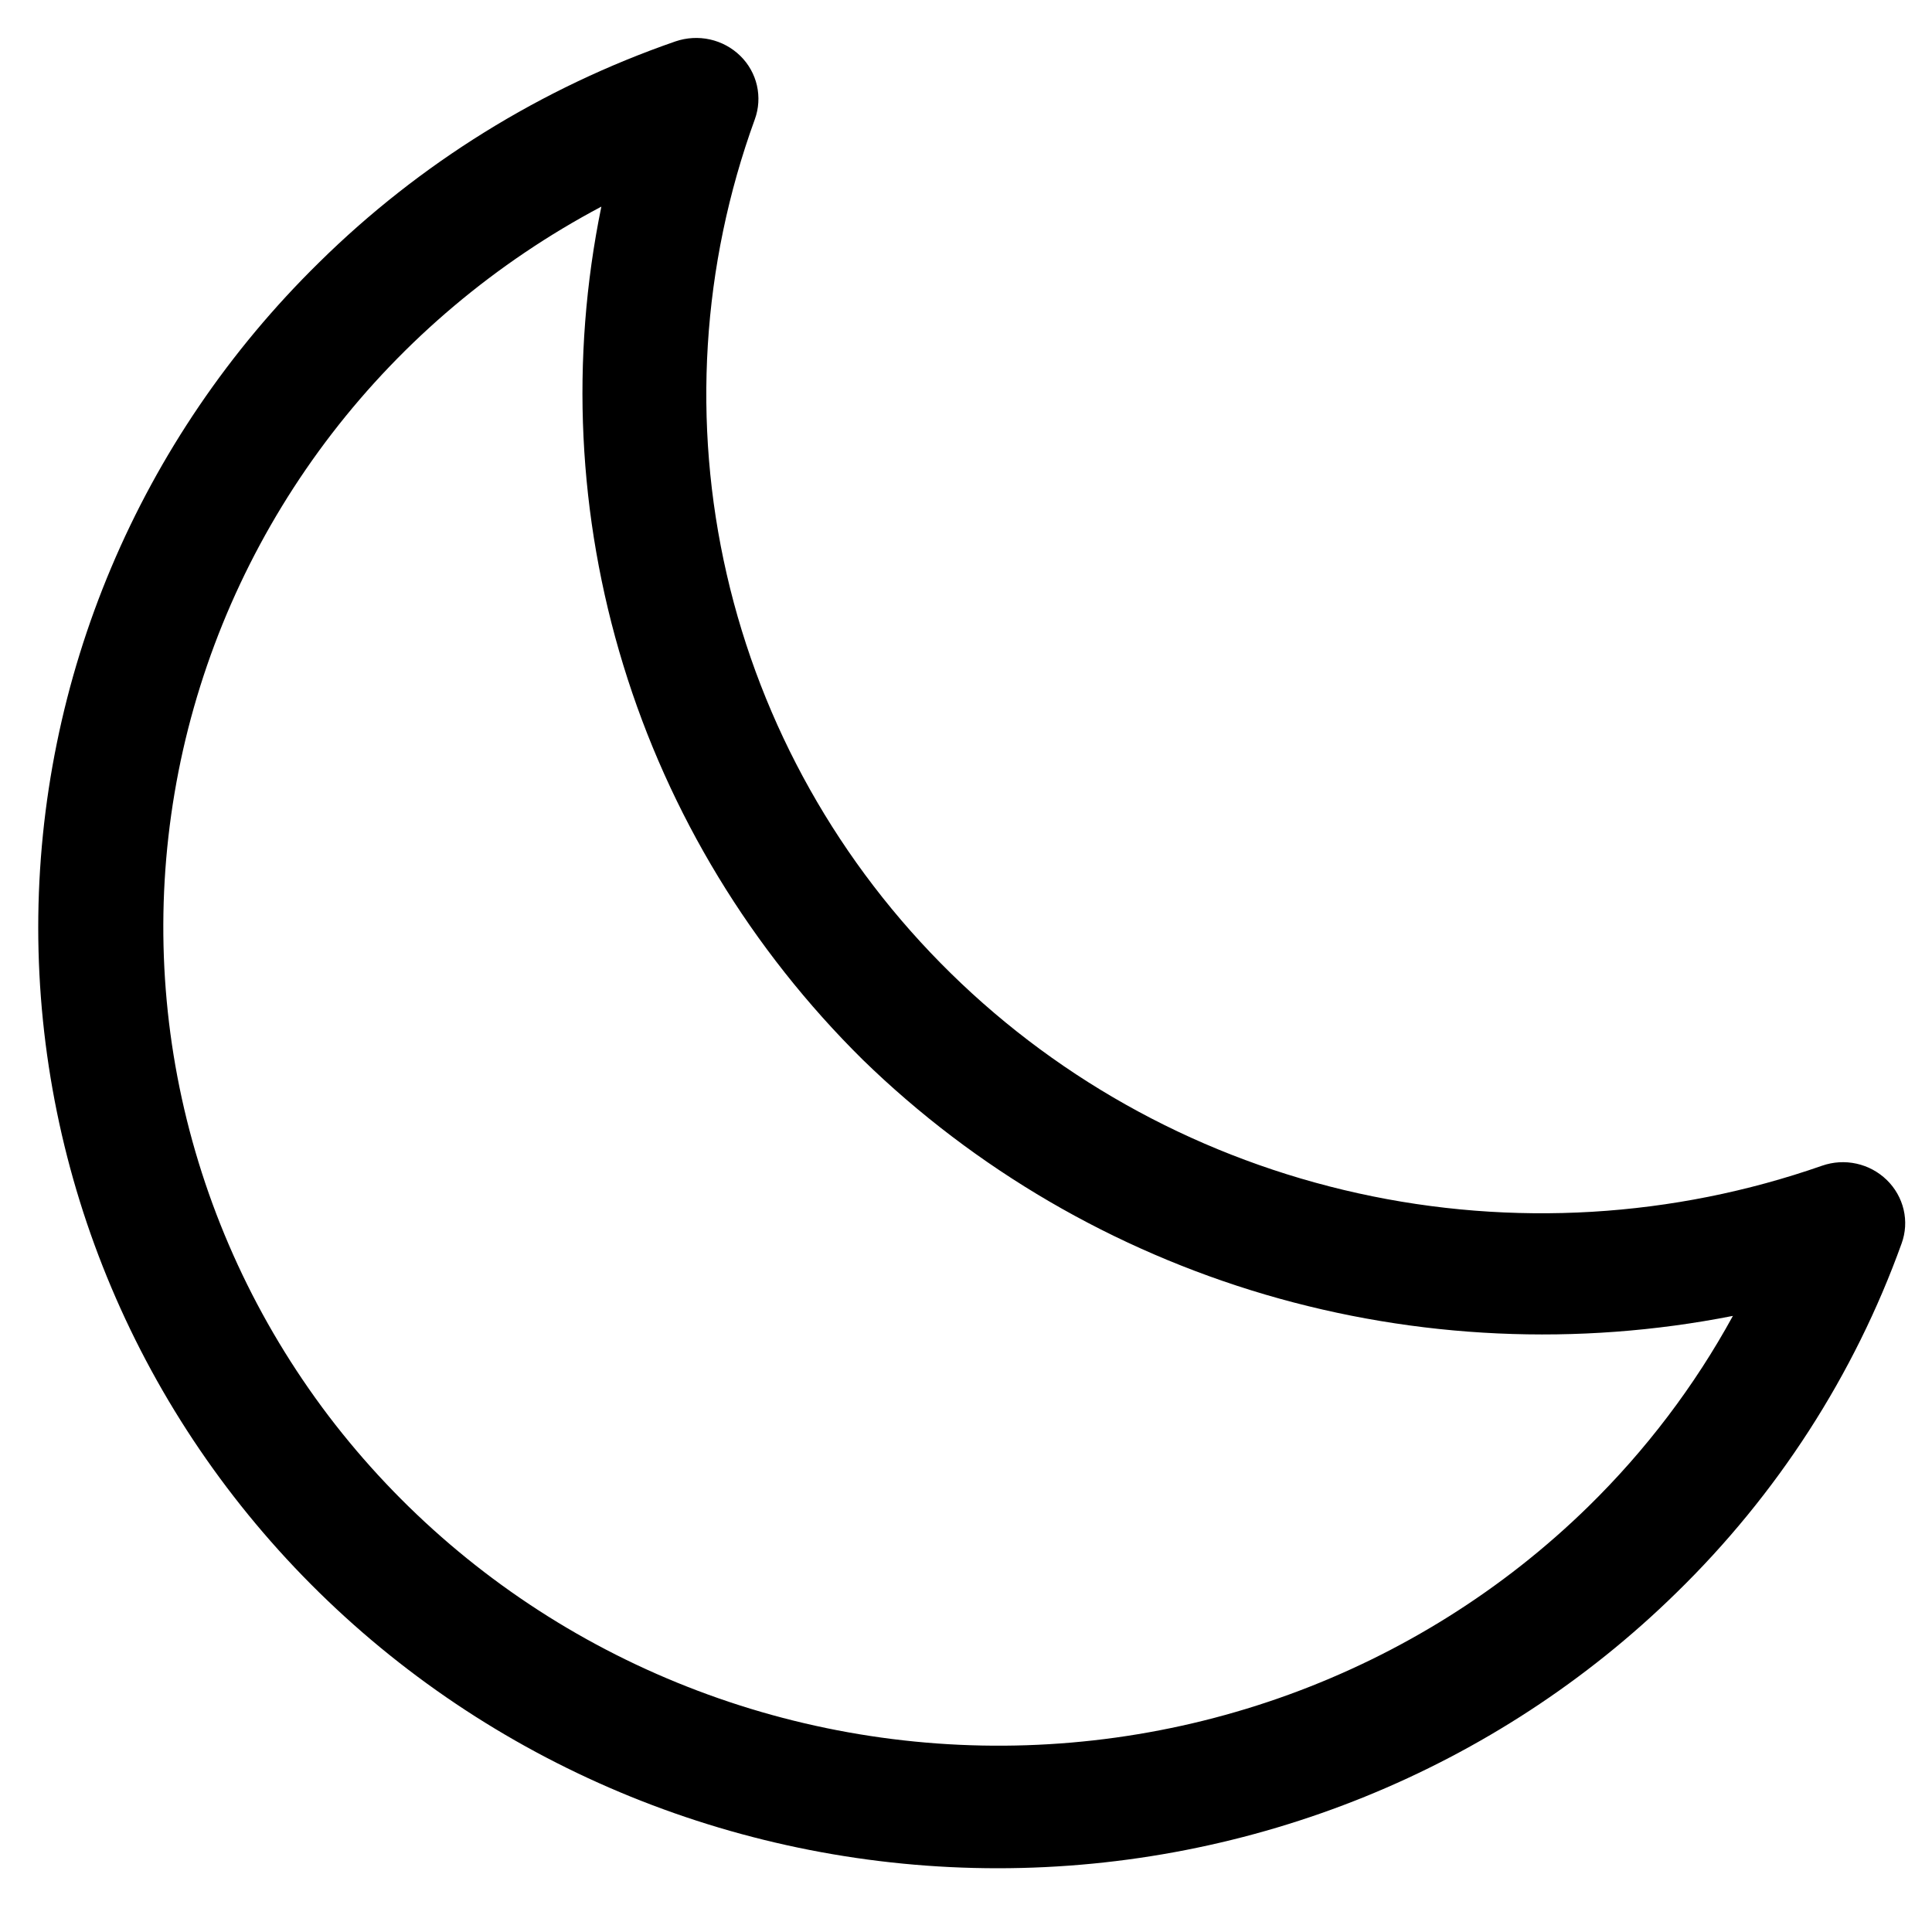 <svg width="19" height="19" viewBox="0 0 19 19" fill="none"
     xmlns="http://www.w3.org/2000/svg">
    <path
        d="M18.556 11.605C18.474 11.525 18.371 11.469 18.258 11.444C18.145 11.419 18.028 11.426 17.919 11.464C16.454 11.976 14.872 12.07 13.356 11.735C11.839 11.4 10.451 10.651 9.352 9.573C8.253 8.496 7.488 7.134 7.147 5.648C6.805 4.161 6.901 2.61 7.423 1.174C7.462 1.067 7.469 0.952 7.444 0.841C7.419 0.731 7.362 0.629 7.28 0.549C7.198 0.469 7.095 0.413 6.982 0.388C6.869 0.363 6.752 0.37 6.643 0.407C5.323 0.864 4.125 1.607 3.138 2.581C1.369 4.316 0.376 6.669 0.376 9.123C0.377 11.576 1.371 13.928 3.141 15.663C4.91 17.398 7.31 18.373 9.812 18.373C12.314 18.373 14.714 17.4 16.484 15.666C17.477 14.698 18.235 13.524 18.701 12.229C18.74 12.122 18.747 12.007 18.721 11.896C18.695 11.786 18.638 11.685 18.556 11.605ZM15.619 14.817C14.785 15.633 13.781 16.263 12.676 16.665C11.571 17.067 10.391 17.231 9.216 17.146C8.041 17.061 6.898 16.729 5.865 16.173C4.832 15.617 3.934 14.849 3.23 13.923C2.527 12.996 2.035 11.931 1.788 10.802C1.541 9.672 1.546 8.504 1.8 7.376C2.055 6.248 2.554 5.187 3.264 4.264C3.974 3.342 4.878 2.581 5.914 2.032C5.607 3.529 5.681 5.078 6.13 6.542C6.578 8.005 7.387 9.337 8.485 10.422C9.59 11.498 10.95 12.291 12.442 12.731C13.935 13.17 15.515 13.242 17.042 12.941C16.664 13.632 16.184 14.264 15.619 14.817Z"
        fill="black"/>
</svg>
